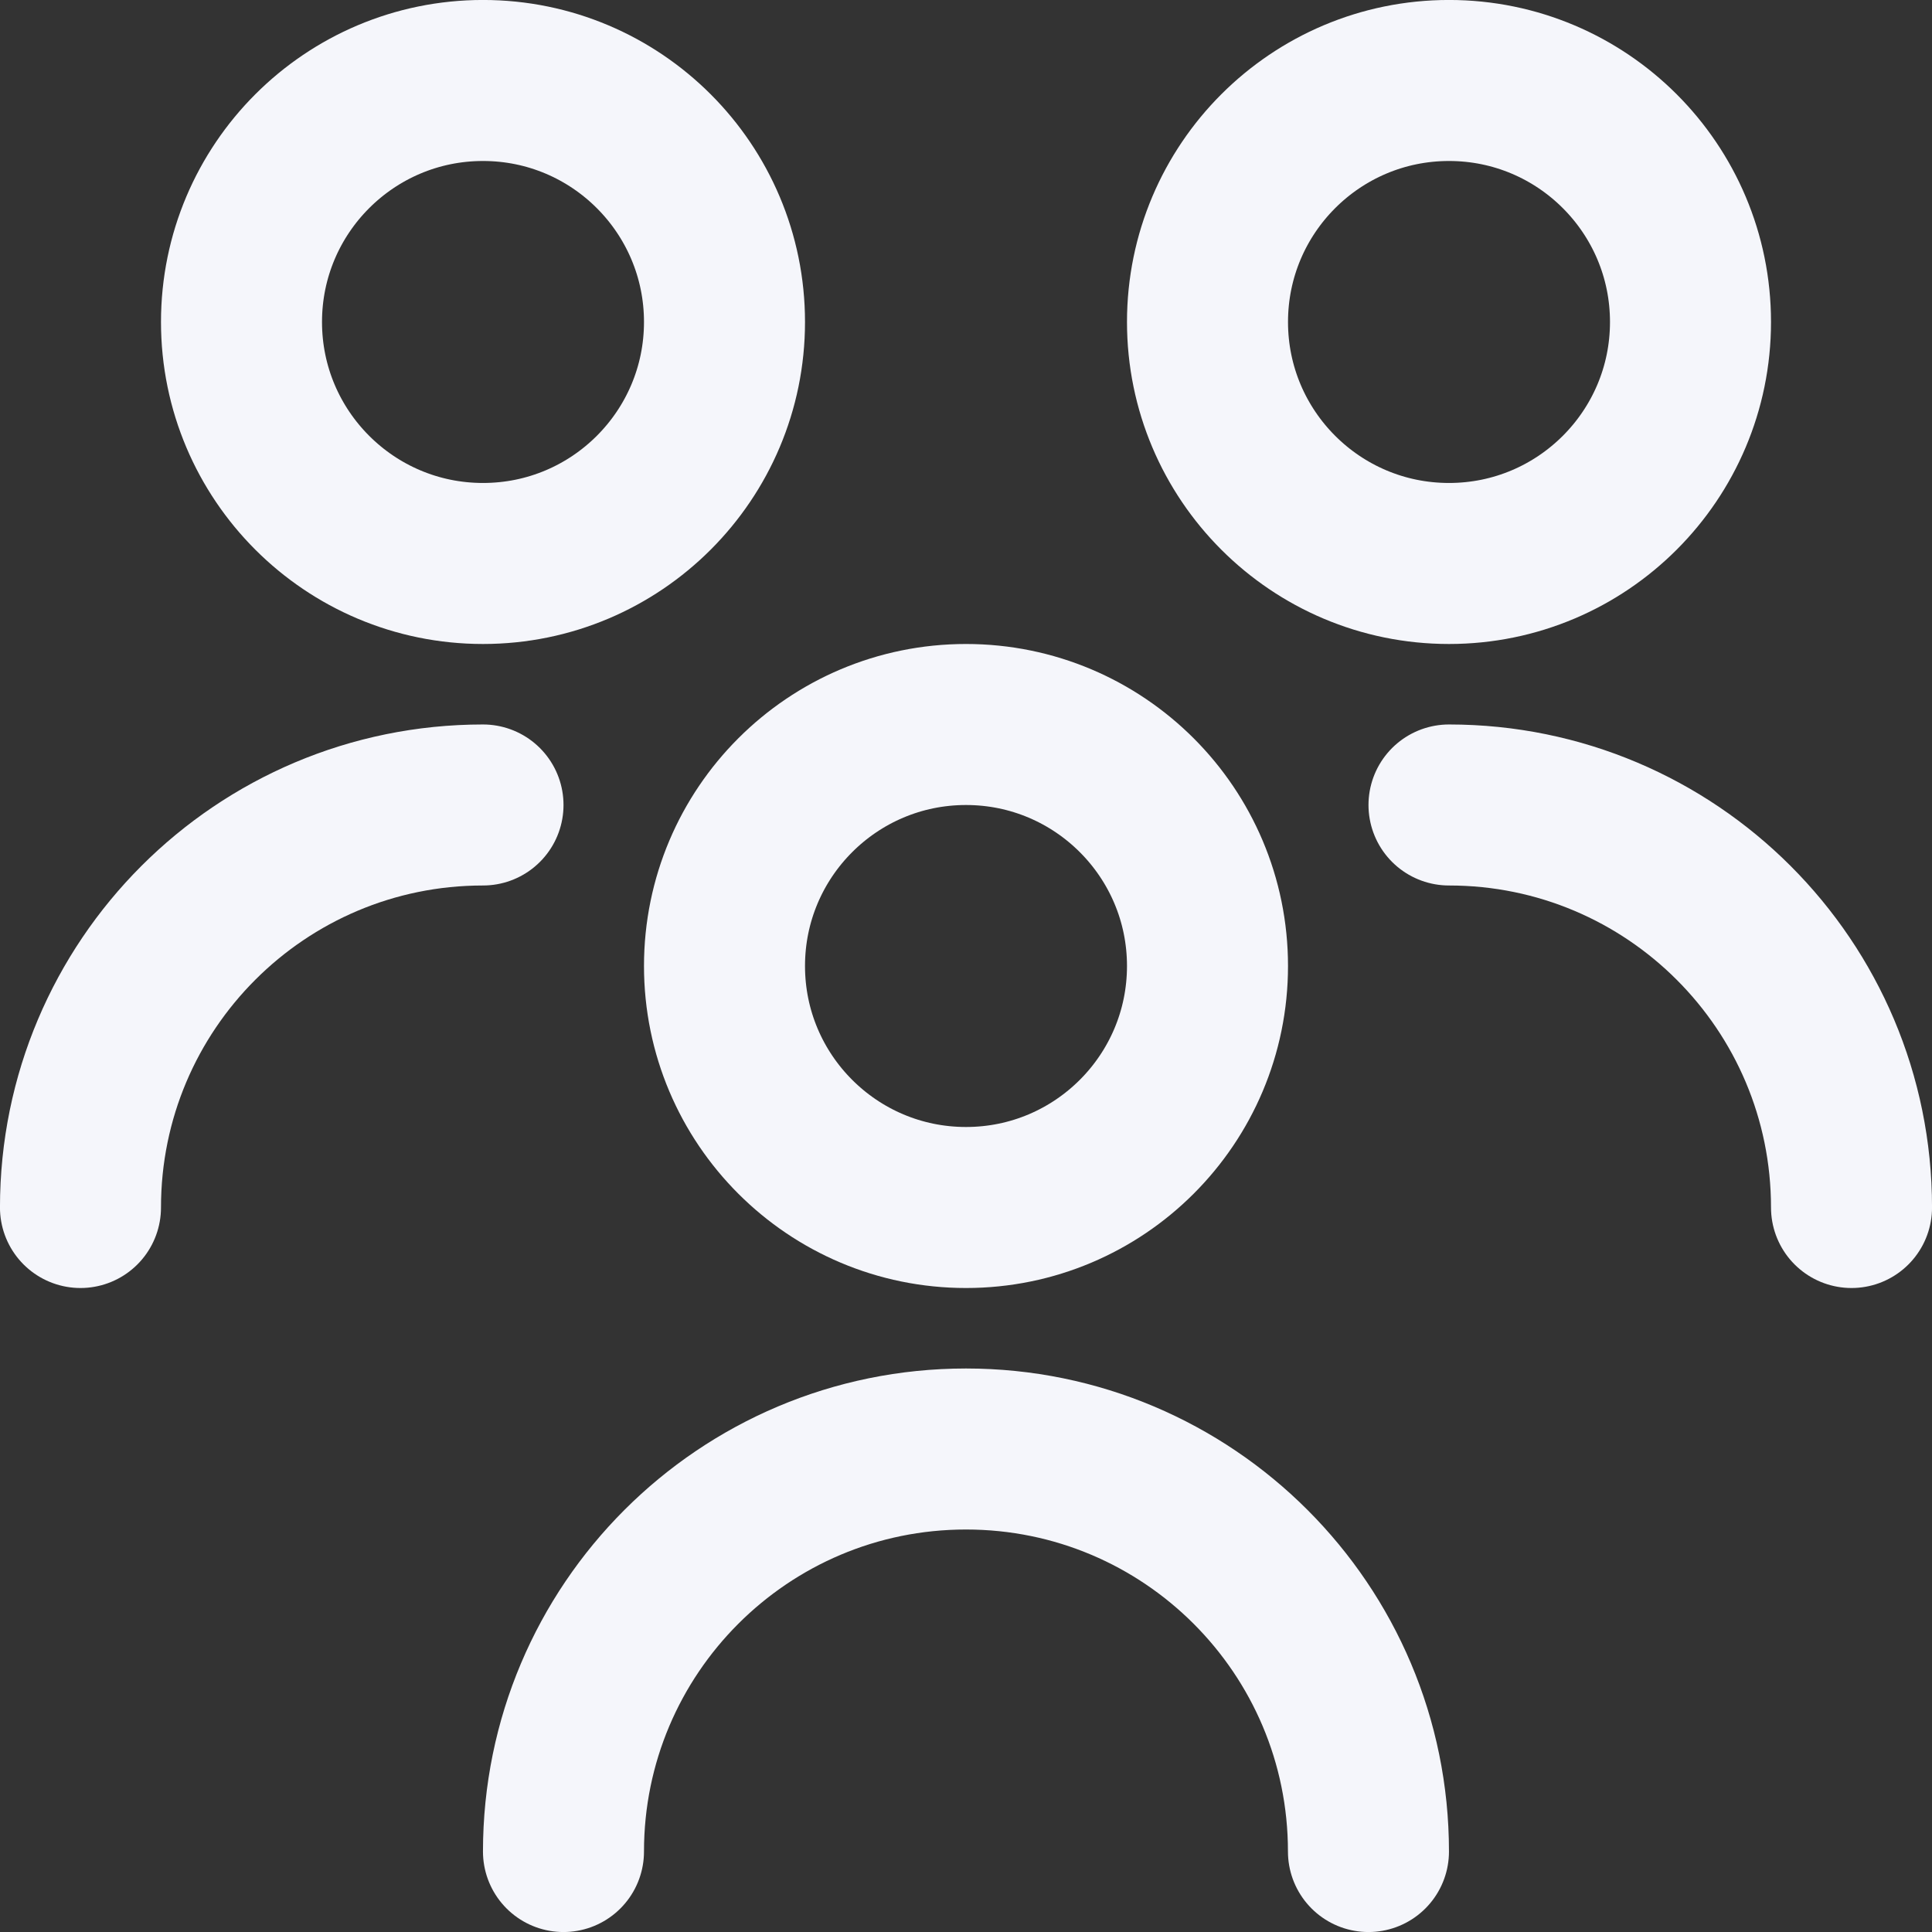 <svg width="32" height="32" xmlns="http://www.w3.org/2000/svg" xmlns:xlink="http://www.w3.org/1999/xlink" xml:space="preserve" overflow="hidden"><rect width="100%" height="100%" fill="#333333" stroke="none"/><g transform="translate(-734 -205)"><path d="M0 0C0 2.209 1.791 4 4 4 6.209 4 8 2.209 8 0 8-2.209 6.209-4 4-4 1.791-4 0-2.209 0 0Z" stroke="#F5F6FB" stroke-width="2.667" stroke-miterlimit="10" fill="none" transform="matrix(1 0 0 -1 746 221)"/><path d="M0 0C0 3.683 2.984 6.667 6.667 6.667 10.349 6.667 13.333 3.683 13.333 0" stroke="#F5F6FB" stroke-width="2.667" stroke-linecap="round" stroke-miterlimit="10" fill="none" transform="matrix(1 0 0 -1 743.333 235.667)"/><path d="M0 0C0 2.209 1.791 4 4 4 6.209 4 8 2.209 8 0 8-2.209 6.209-4 4-4 1.791-4 0-2.209 0 0Z" stroke="#F5F6FB" stroke-width="2.667" stroke-miterlimit="10" fill="none" transform="matrix(1 0 0 -1 754 210.333)"/><path d="M0 0 0 0C3.683 0 6.667-2.984 6.667-6.667" stroke="#F5F6FB" stroke-width="2.667" stroke-linecap="round" stroke-miterlimit="10" fill="none" transform="matrix(1 0 0 -1 758 218.333)"/><path d="M0 0C0 2.209-1.791 4-4 4-6.209 4-8 2.209-8 0-8-2.209-6.209-4-4-4-1.791-4 0-2.209 0 0Z" stroke="#F5F6FB" stroke-width="2.667" stroke-miterlimit="10" fill="none" transform="matrix(1 0 0 -1 746 210.333)"/><path d="M0 0 0 0C-3.683 0-6.667-2.984-6.667-6.667" stroke="#F5F6FB" stroke-width="2.667" stroke-linecap="round" stroke-miterlimit="10" fill="none" transform="matrix(1 0 0 -1 742 218.333)"/></g></svg>